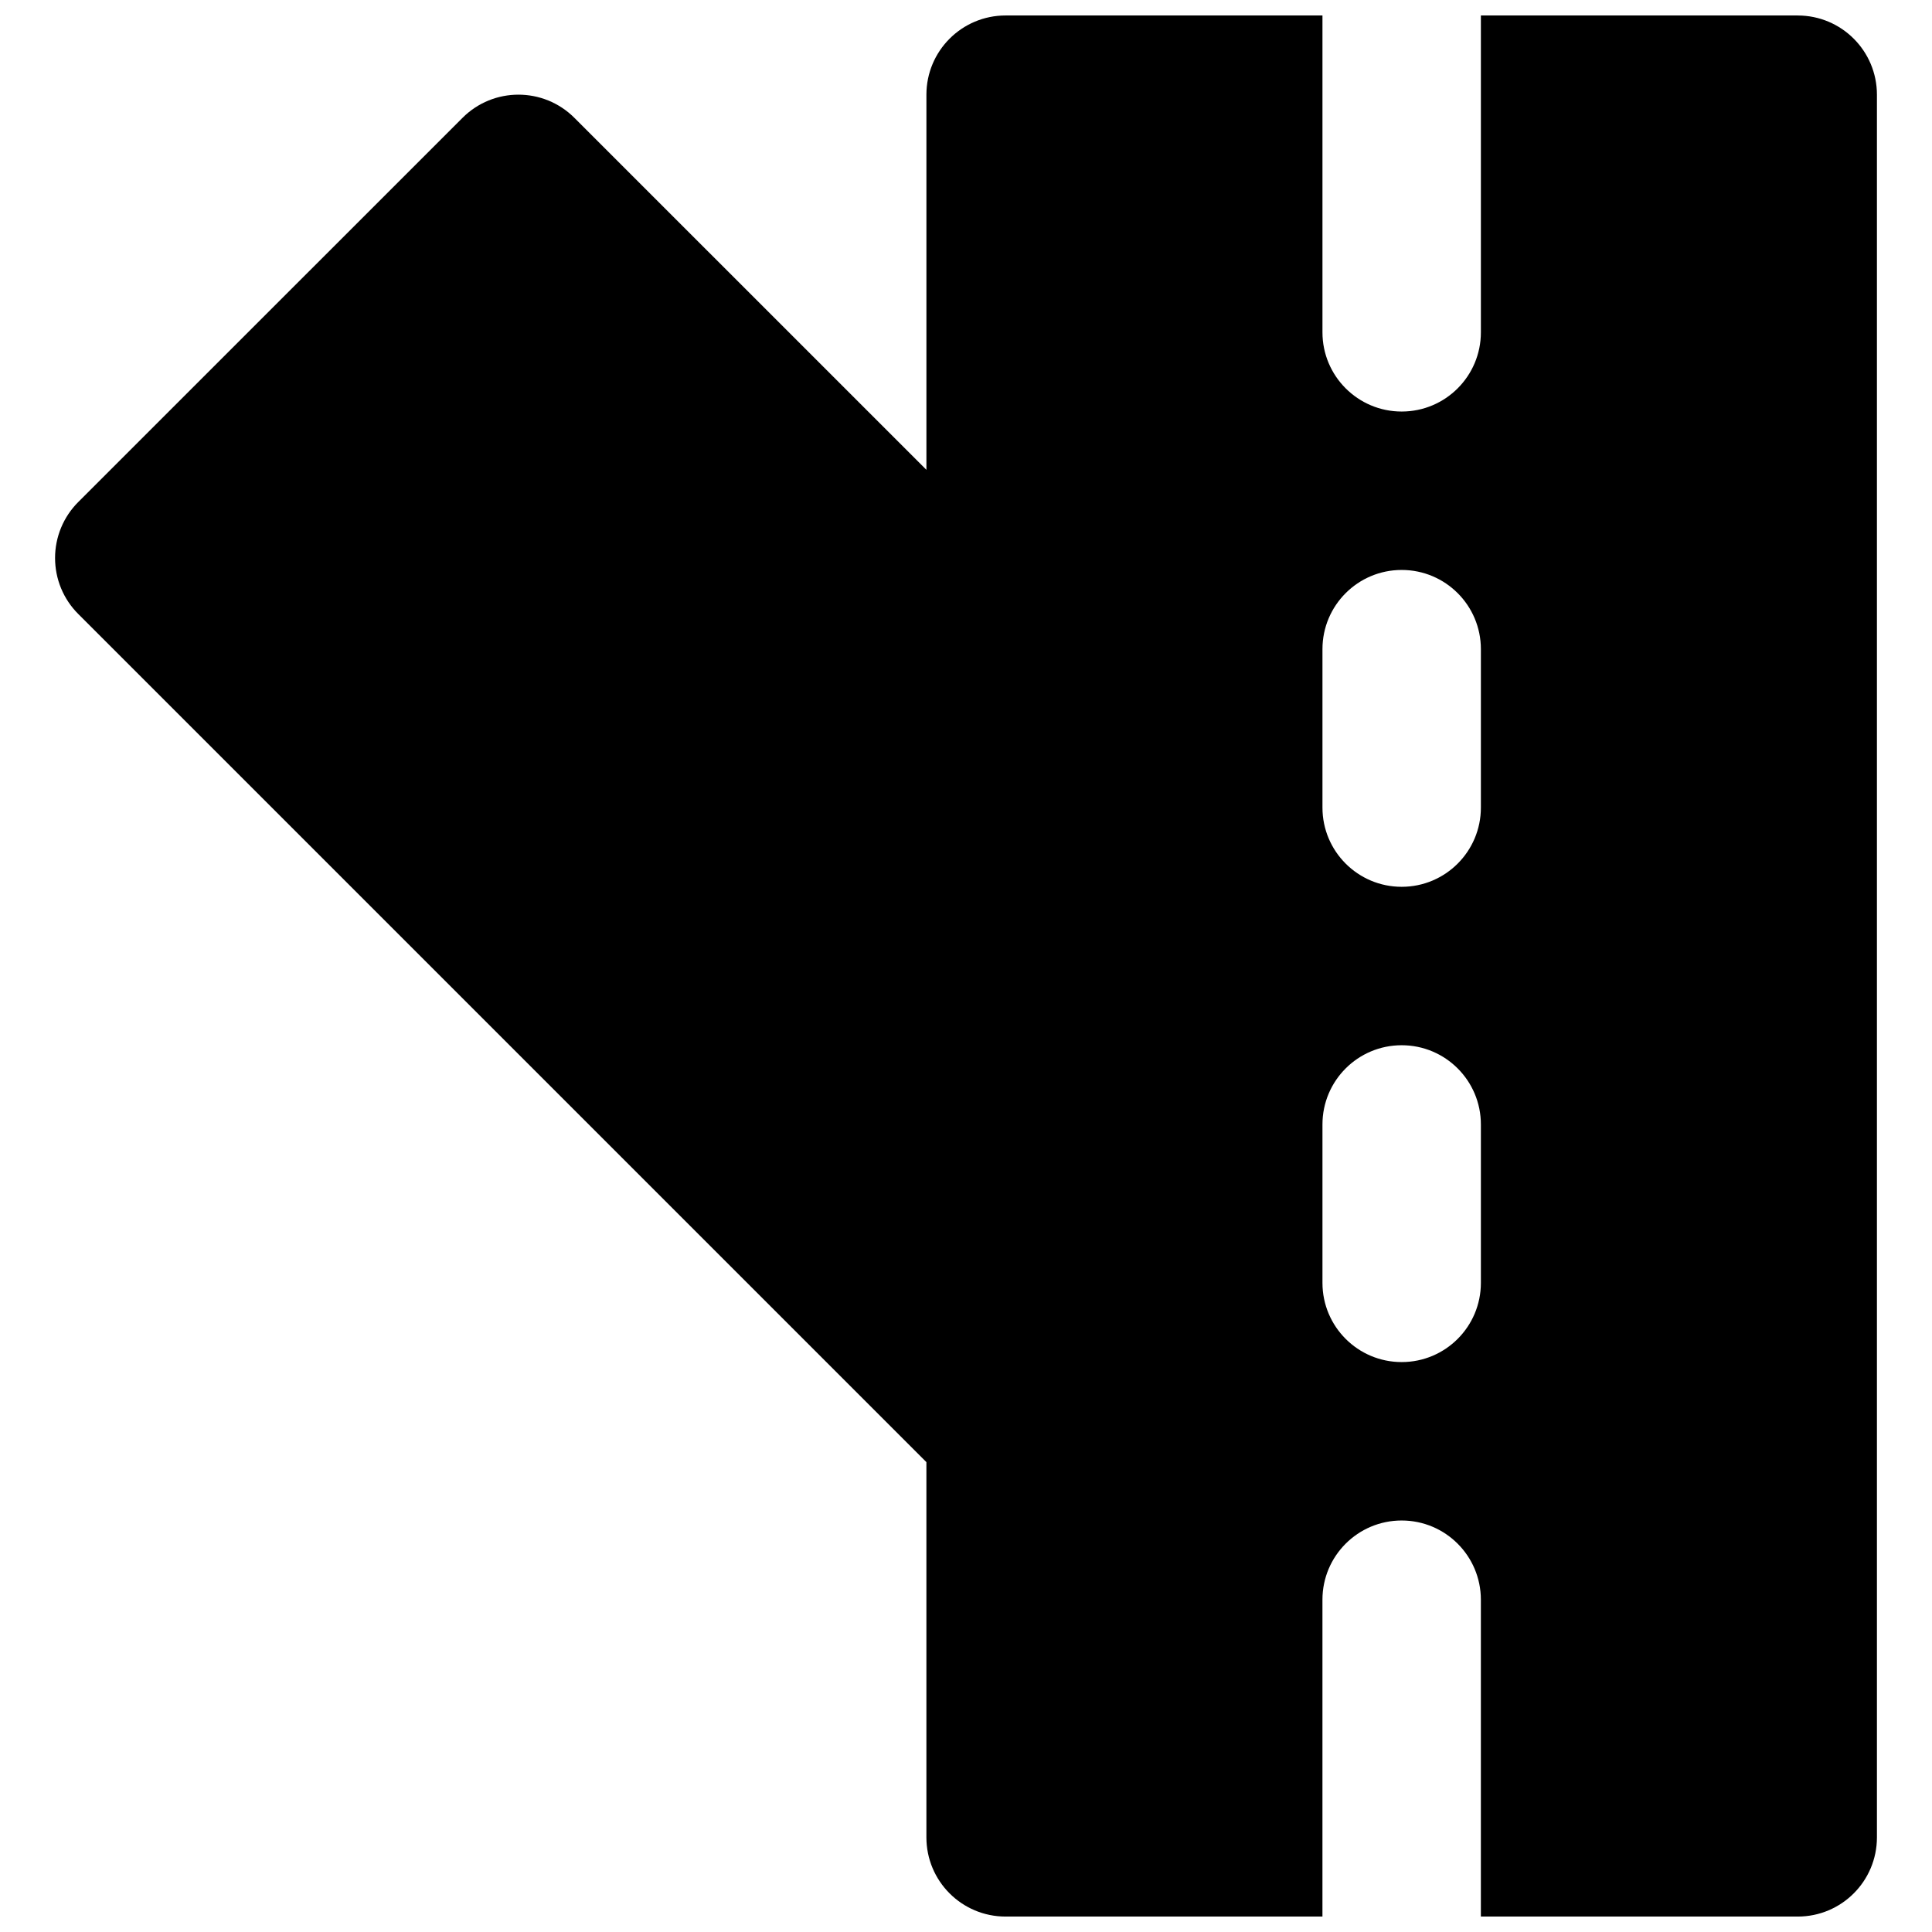 <?xml version="1.0" encoding="UTF-8"?>
<!-- Uploaded to: SVG Repo, www.svgrepo.com, Generator: SVG Repo Mixer Tools -->
<svg width="800px" height="800px" version="1.1" viewBox="144 144 512 512" xmlns="http://www.w3.org/2000/svg">
 <defs>
  <clipPath id="a">
   <path d="m158 148.09h484v503.81h-484z"/>
  </clipPath>
 </defs>
 <g clip-path="url(#a)">
  <path d="m536.45 358.02c0 11.586-9.383 20.992-20.992 20.992-11.605 0-20.992-9.406-20.992-20.992v-41.984c0-11.59 9.387-20.992 20.992-20.992 11.609 0 20.992 9.402 20.992 20.992zm0 125.95c0 11.59-9.383 20.992-20.992 20.992-11.605 0-20.992-9.402-20.992-20.992v-41.98c0-11.59 9.387-20.992 20.992-20.992 11.609 0 20.992 9.402 20.992 20.992zm83.969-335.87h-83.969v83.969c0 11.586-9.383 20.992-20.992 20.992-11.605 0-20.992-9.406-20.992-20.992v-83.969h-83.965c-11.609 0-20.992 9.406-20.992 20.992v99.418l-93.27-93.266c-8.207-8.211-21.496-8.211-29.684 0l-101.81 101.79c-3.949 3.945-6.152 9.277-6.152 14.84s2.203 10.918 6.152 14.844l224.76 224.76v99.438c0 11.59 9.383 20.992 20.992 20.992h83.965v-83.969c0-11.586 9.387-20.992 20.992-20.992 11.609 0 20.992 9.406 20.992 20.992v83.969h83.969c11.609 0 20.992-9.402 20.992-20.992v-461.82c0-11.586-9.383-20.992-20.992-20.992z" fill-rule="evenodd"/>
 </g>
</svg>